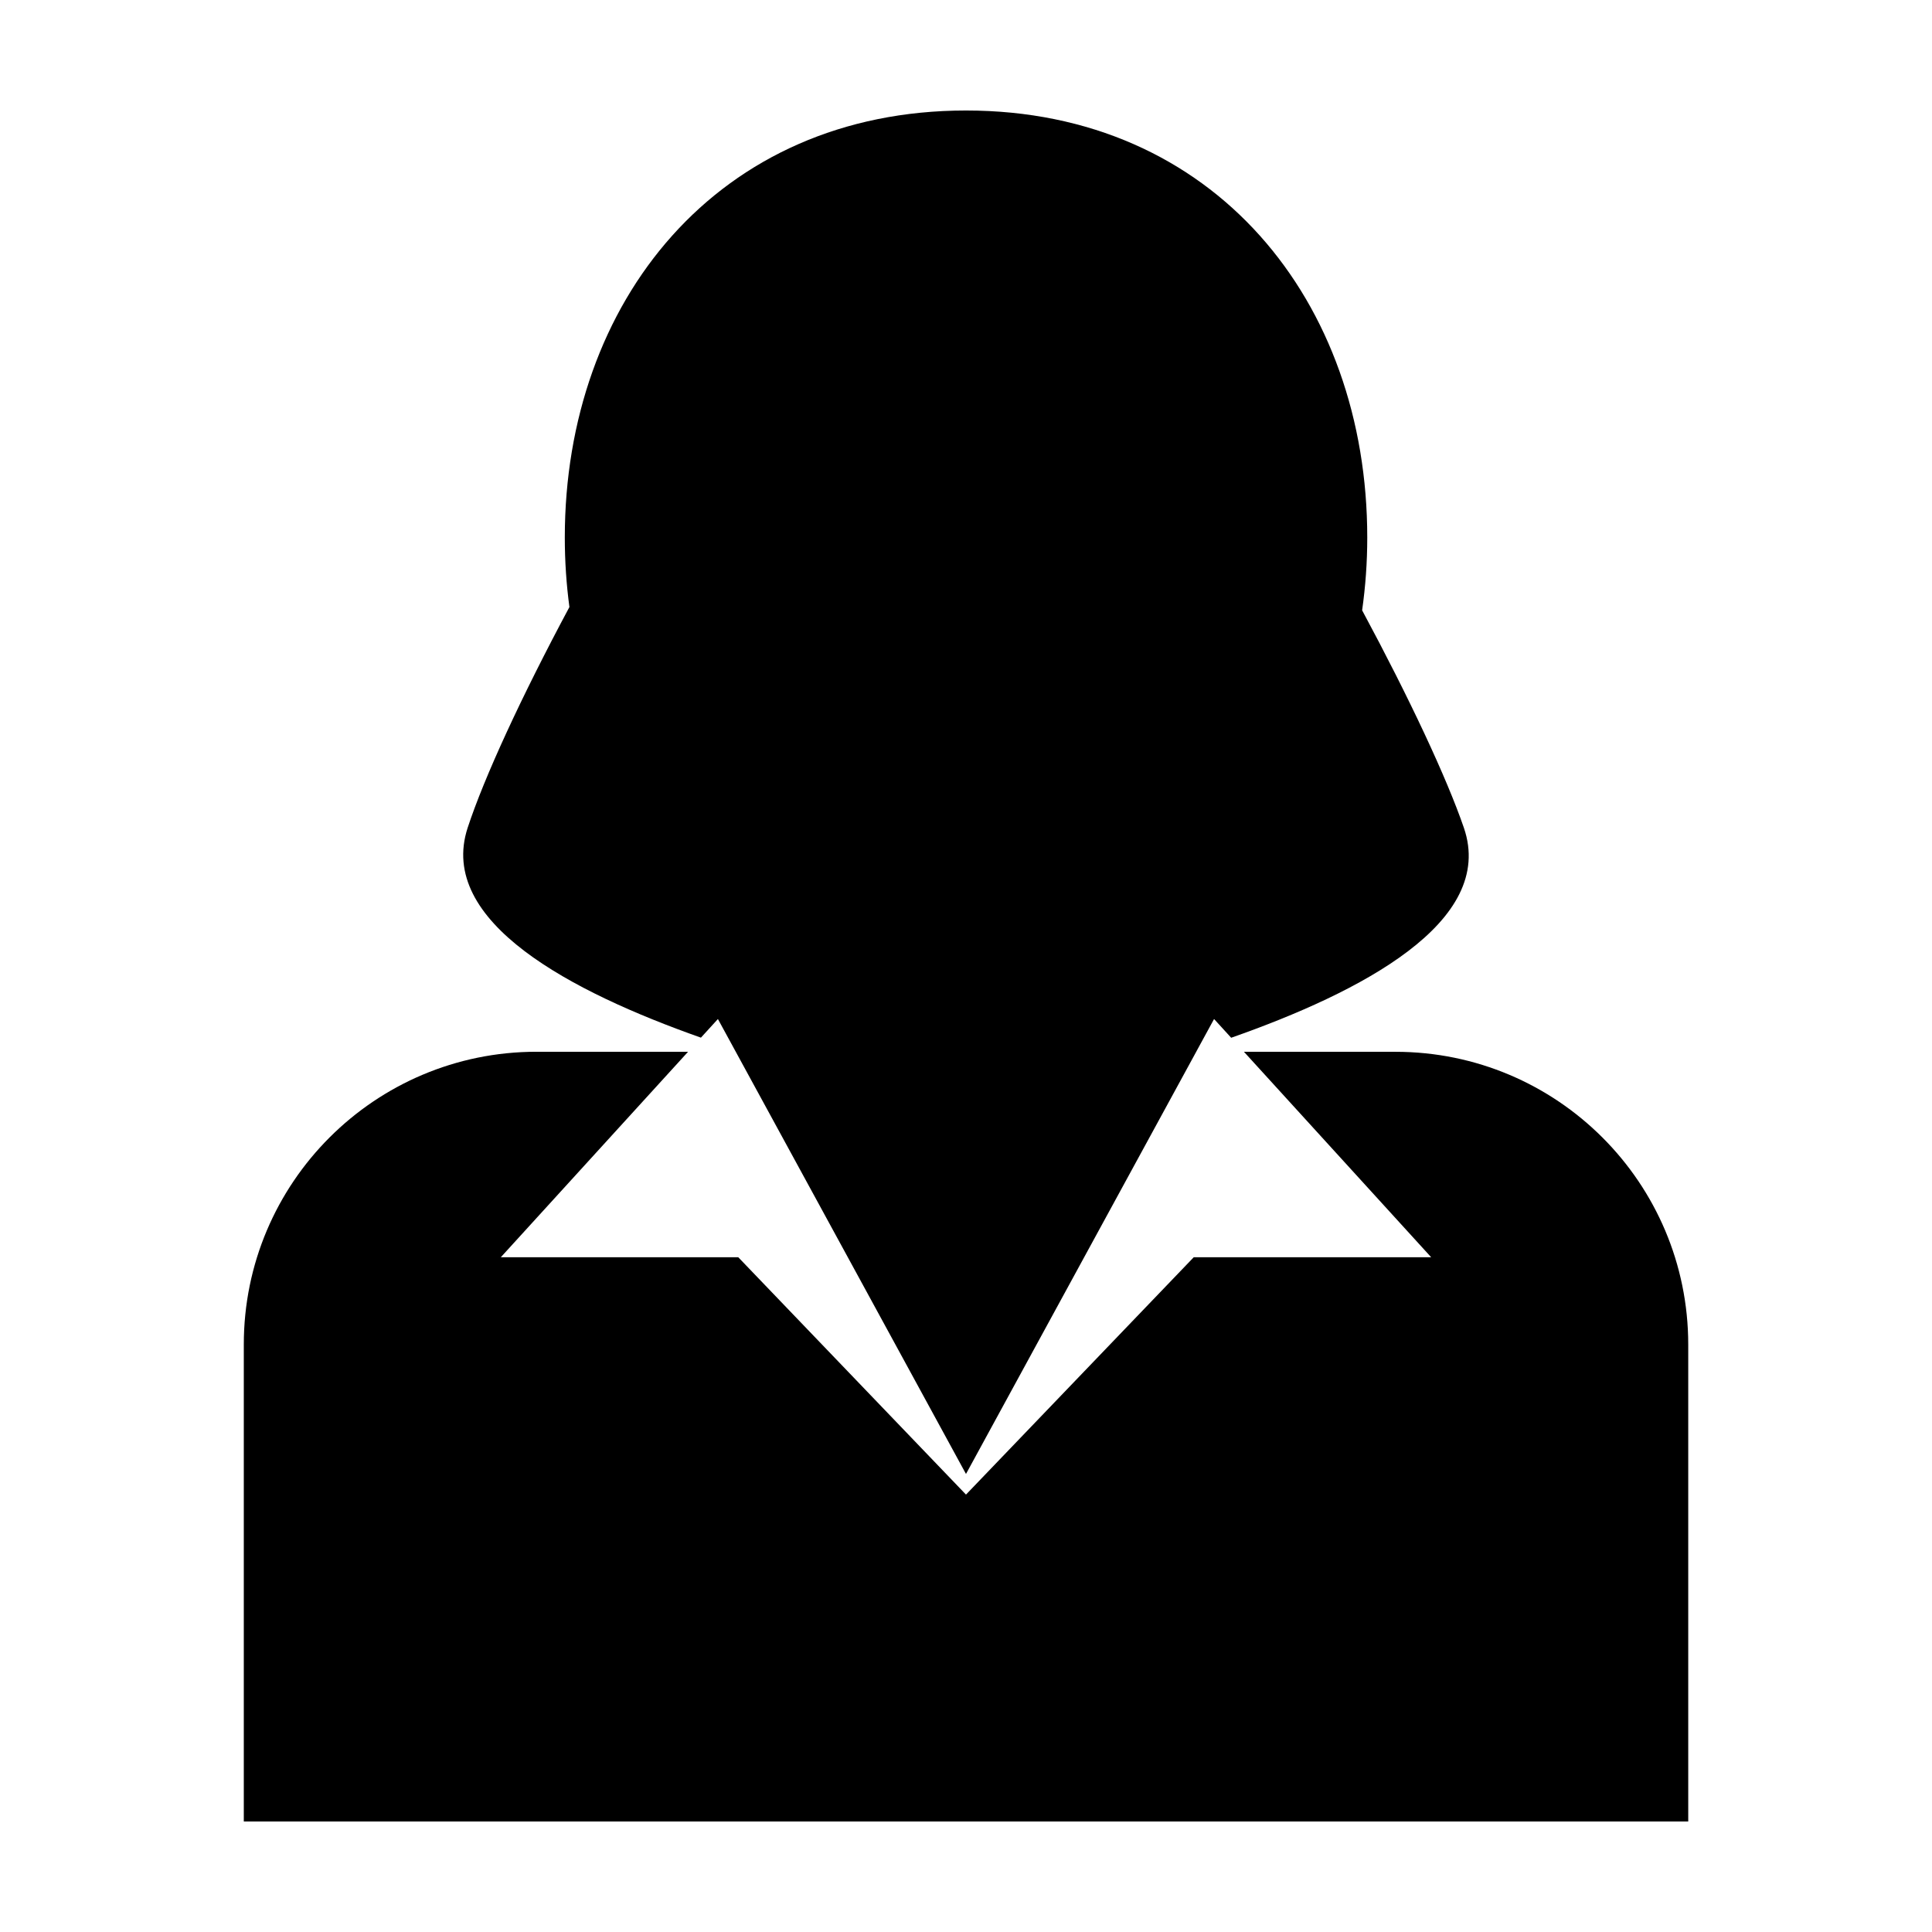 <?xml version="1.0" encoding="UTF-8"?>
<!-- Uploaded to: ICON Repo, www.iconrepo.com, Generator: ICON Repo Mixer Tools -->
<svg fill="#000000" width="800px" height="800px" version="1.1" viewBox="144 144 512 512" xmlns="http://www.w3.org/2000/svg">
 <g>
  <path d="m329.75 418.99 4.504-4.938 4.324 7.93 0.406 0.746 61.012 111.89 61.012-111.89 0.383-0.711 4.348-7.969 4.535 4.969c34.273-12.035 70.258-30.656 61.668-55.645-4.523-13.168-14.379-34.234-26.965-57.637 0.887-6.273 1.359-12.699 1.359-19.281 0.004-62.5-40.5-113.17-106.33-113.17-65.836 0-106.33 50.672-106.33 113.16 0 6.277 0.418 12.426 1.223 18.426-12.699 23.711-22.582 45.121-26.965 58.492-8.195 24.977 27.691 43.578 61.812 55.625z"/>
  <path d="m513.81 422.73h-40.156l49.625 54.457h-62.93l-60.352 62.895-60.348-62.898h-62.93l49.629-54.457h-40.172c-42.832 0-77.566 34.727-77.566 77.566v126.42h382.79v-126.41c-0.012-42.844-34.746-77.566-77.59-77.566z"/>
 </g>
</svg>